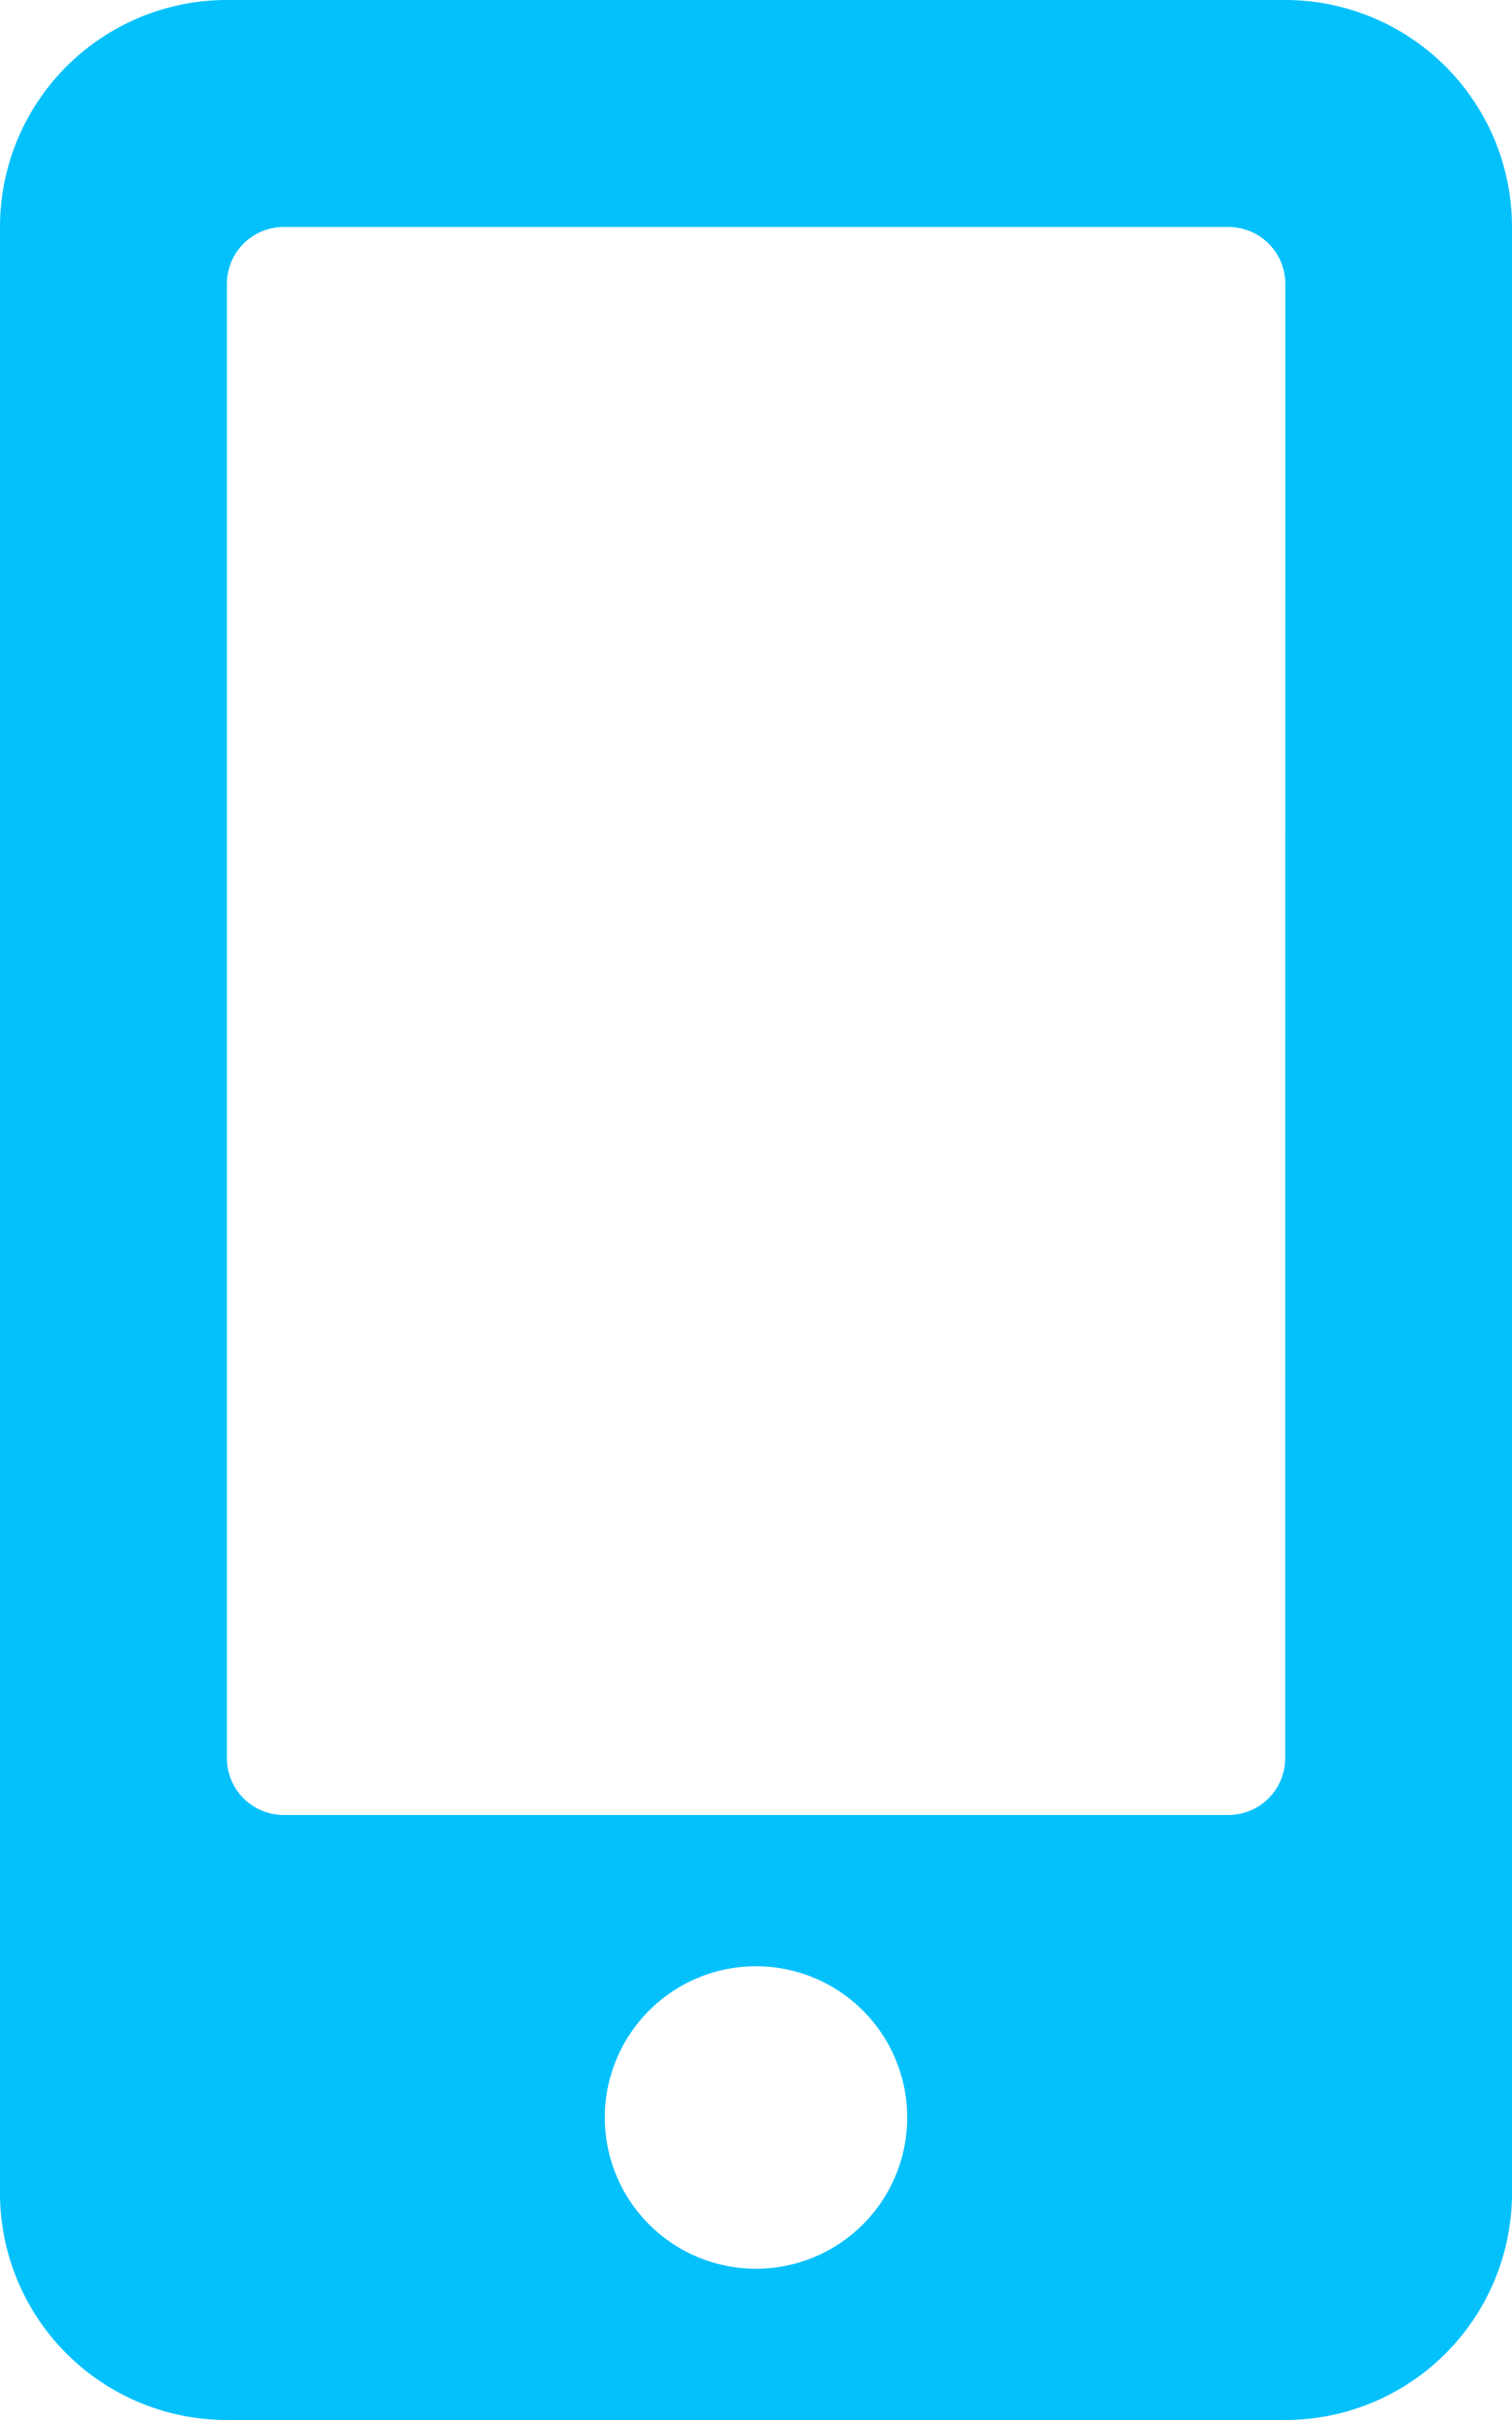 <svg xmlns="http://www.w3.org/2000/svg" width="15" height="24" viewBox="0 0 15 24"><path d="M5.25-21H-5.25A2.251,2.251,0,0,0-7.5-18.75V.75A2.251,2.251,0,0,0-5.25,3H5.25A2.251,2.251,0,0,0,7.5.75v-19.5A2.251,2.251,0,0,0,5.25-21ZM0,1.5A1.5,1.5,0,0,1-1.5,0,1.5,1.5,0,0,1,0-1.5,1.5,1.5,0,0,1,1.5,0,1.5,1.5,0,0,1,0,1.5ZM5.25-3.562A.564.564,0,0,1,4.688-3H-4.687a.564.564,0,0,1-.562-.562V-18.187a.564.564,0,0,1,.563-.562H4.688a.564.564,0,0,1,.563.563Z" transform="translate(7.5 21)" fill="#04c1fc"/></svg>